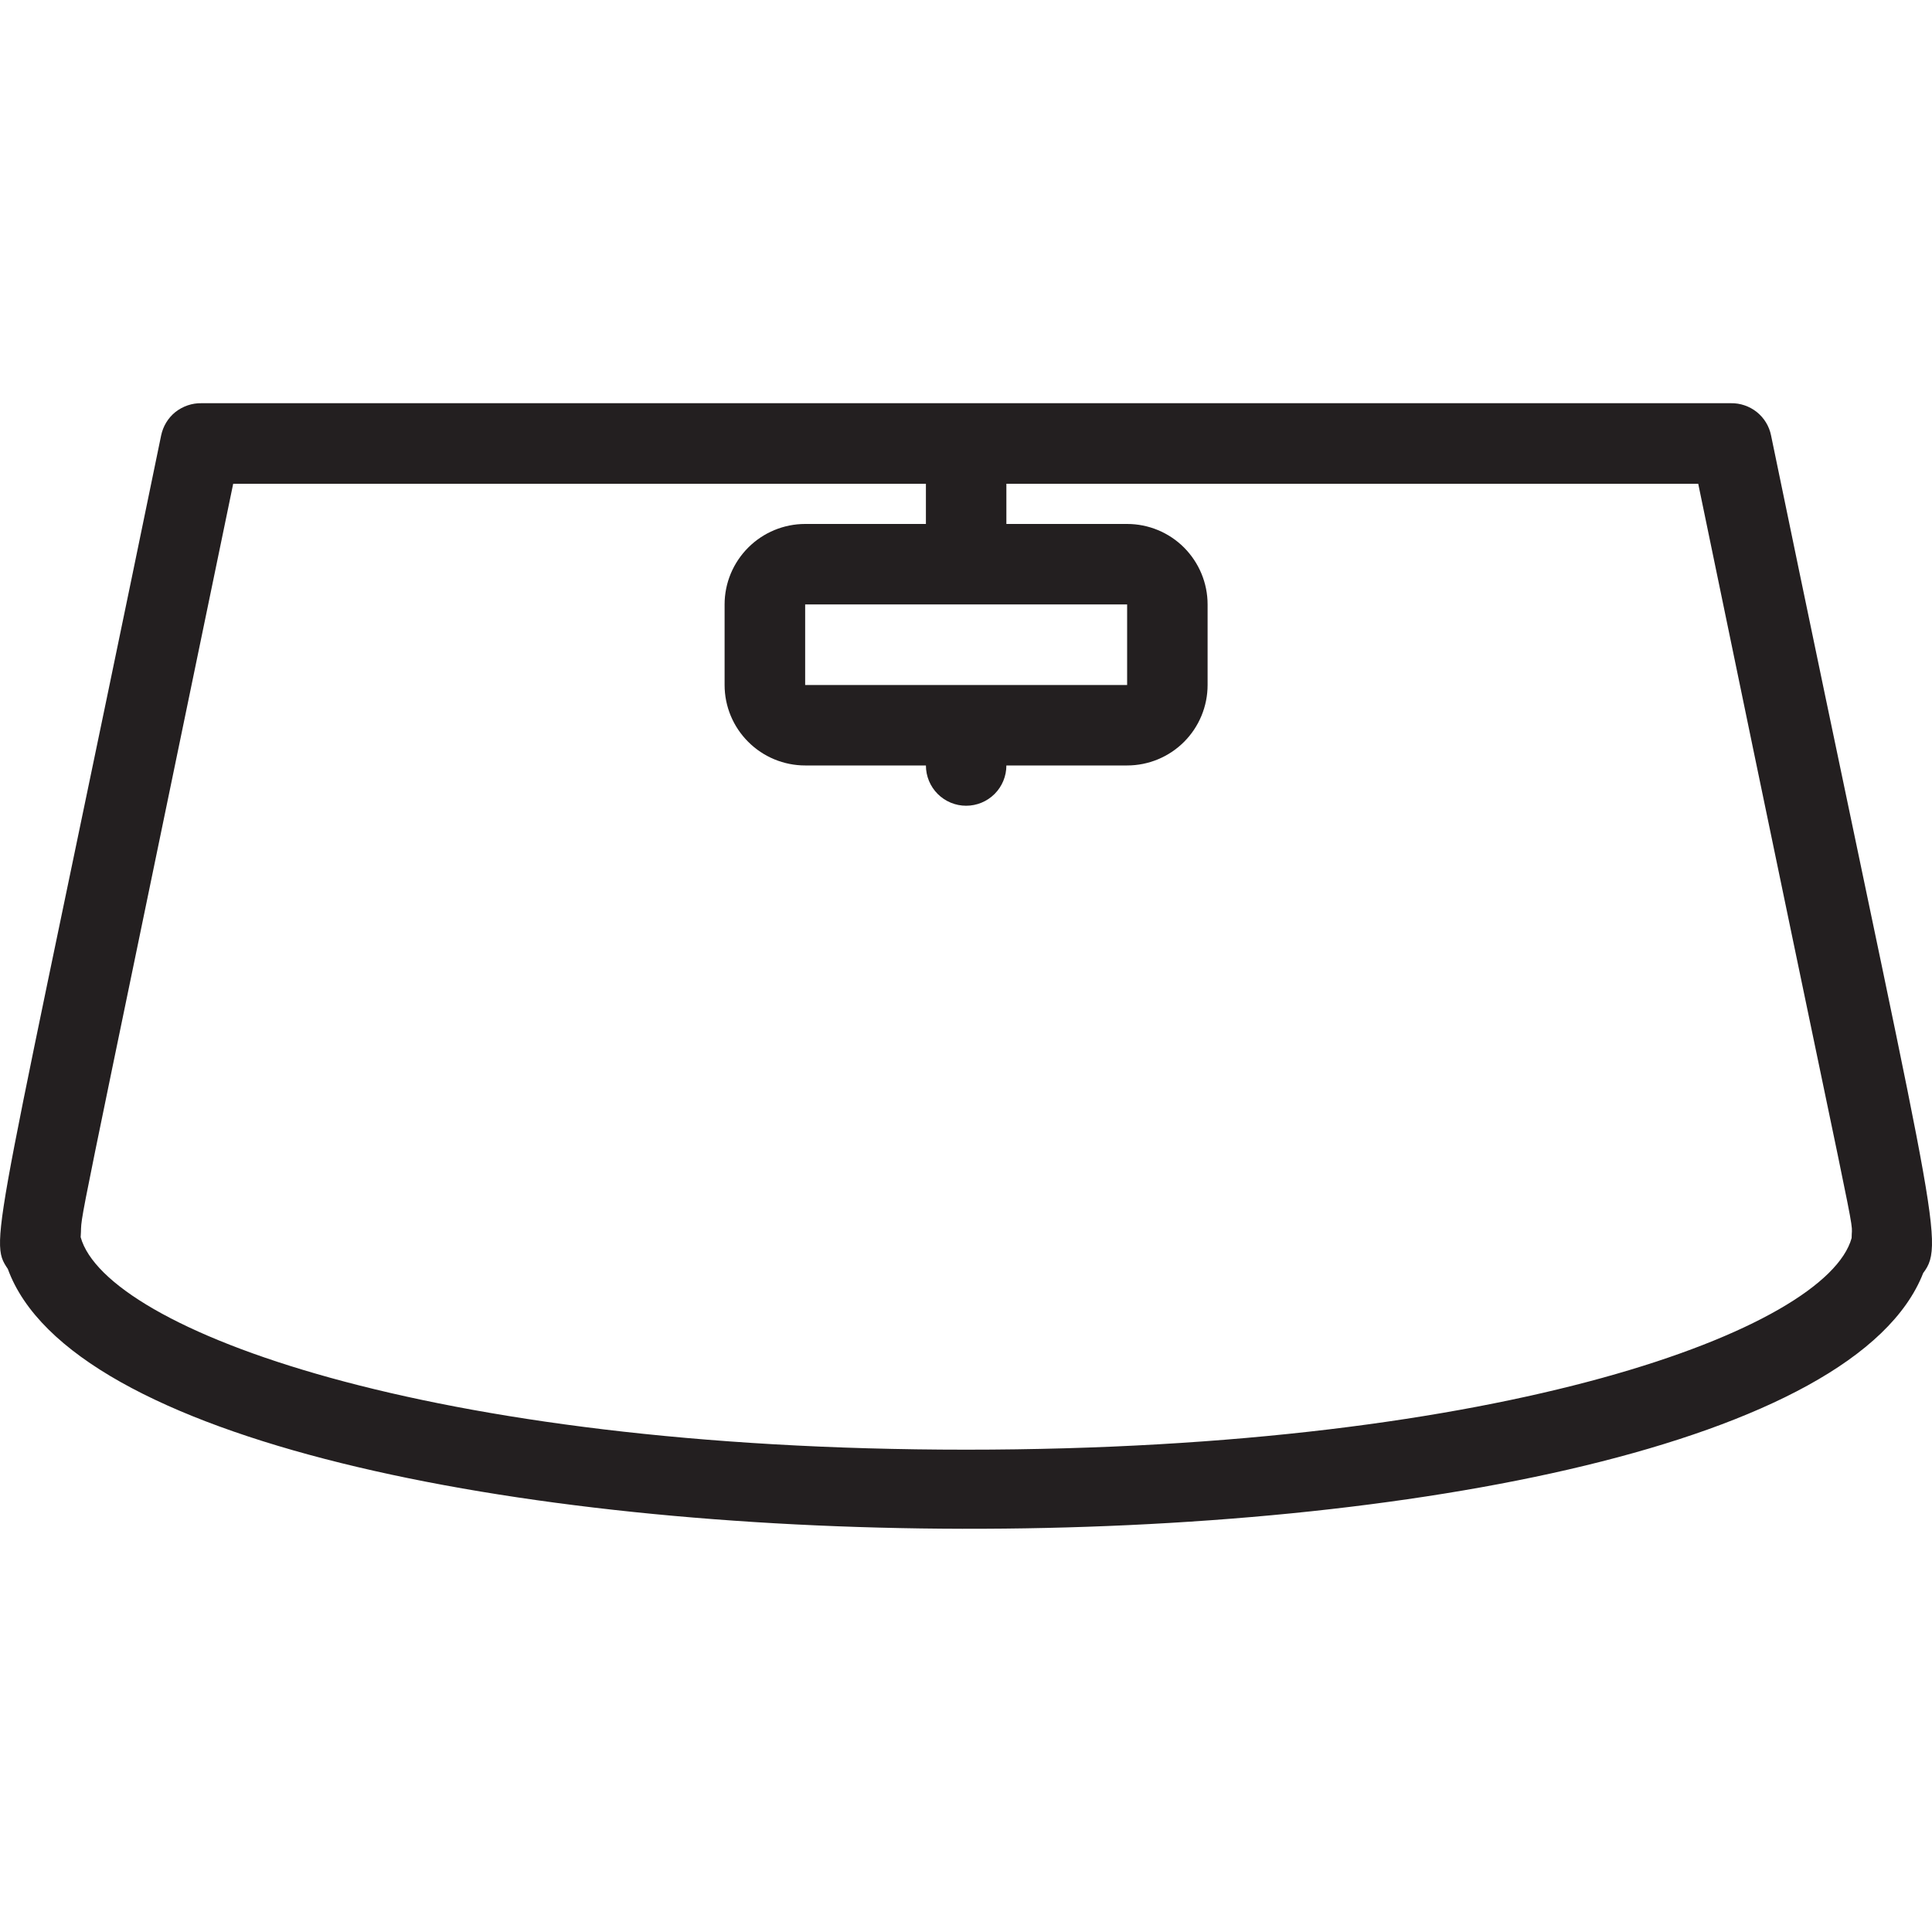 <svg width="20" height="20" viewBox="0 0 20 20" fill="none" xmlns="http://www.w3.org/2000/svg">
<path d="M18.334 4.508C18.315 4.412 18.262 4.326 18.186 4.265C18.11 4.205 18.015 4.172 17.918 4.174H2.085C1.988 4.172 1.893 4.205 1.816 4.265C1.74 4.326 1.688 4.412 1.668 4.508C-0.056 12.882 -0.123 12.832 0.081 13.136C1.377 16.699 18.522 16.732 19.909 13.178C20.151 12.861 20.001 12.574 18.334 4.508ZM10.001 15.007C4.414 15.007 1.098 13.757 0.835 12.807C0.86 12.461 0.681 13.395 2.414 5.008H9.585V5.424H8.335C8.114 5.424 7.902 5.512 7.746 5.668C7.589 5.825 7.501 6.036 7.501 6.257V7.091C7.501 7.312 7.589 7.524 7.746 7.68C7.902 7.836 8.114 7.924 8.335 7.924H9.585C9.585 8.035 9.629 8.141 9.707 8.219C9.785 8.297 9.891 8.341 10.001 8.341C10.112 8.341 10.218 8.297 10.296 8.219C10.374 8.141 10.418 8.035 10.418 7.924H11.668C11.889 7.924 12.101 7.836 12.257 7.68C12.413 7.524 12.501 7.312 12.501 7.091V6.257C12.501 6.036 12.413 5.825 12.257 5.668C12.101 5.512 11.889 5.424 11.668 5.424H10.418V5.008H17.58C19.317 13.411 19.168 12.545 19.168 12.816C18.909 13.757 15.593 15.007 10.001 15.007ZM8.335 7.091V6.257H11.668V7.091H8.335Z" fill="#231F20"/>
</svg>
